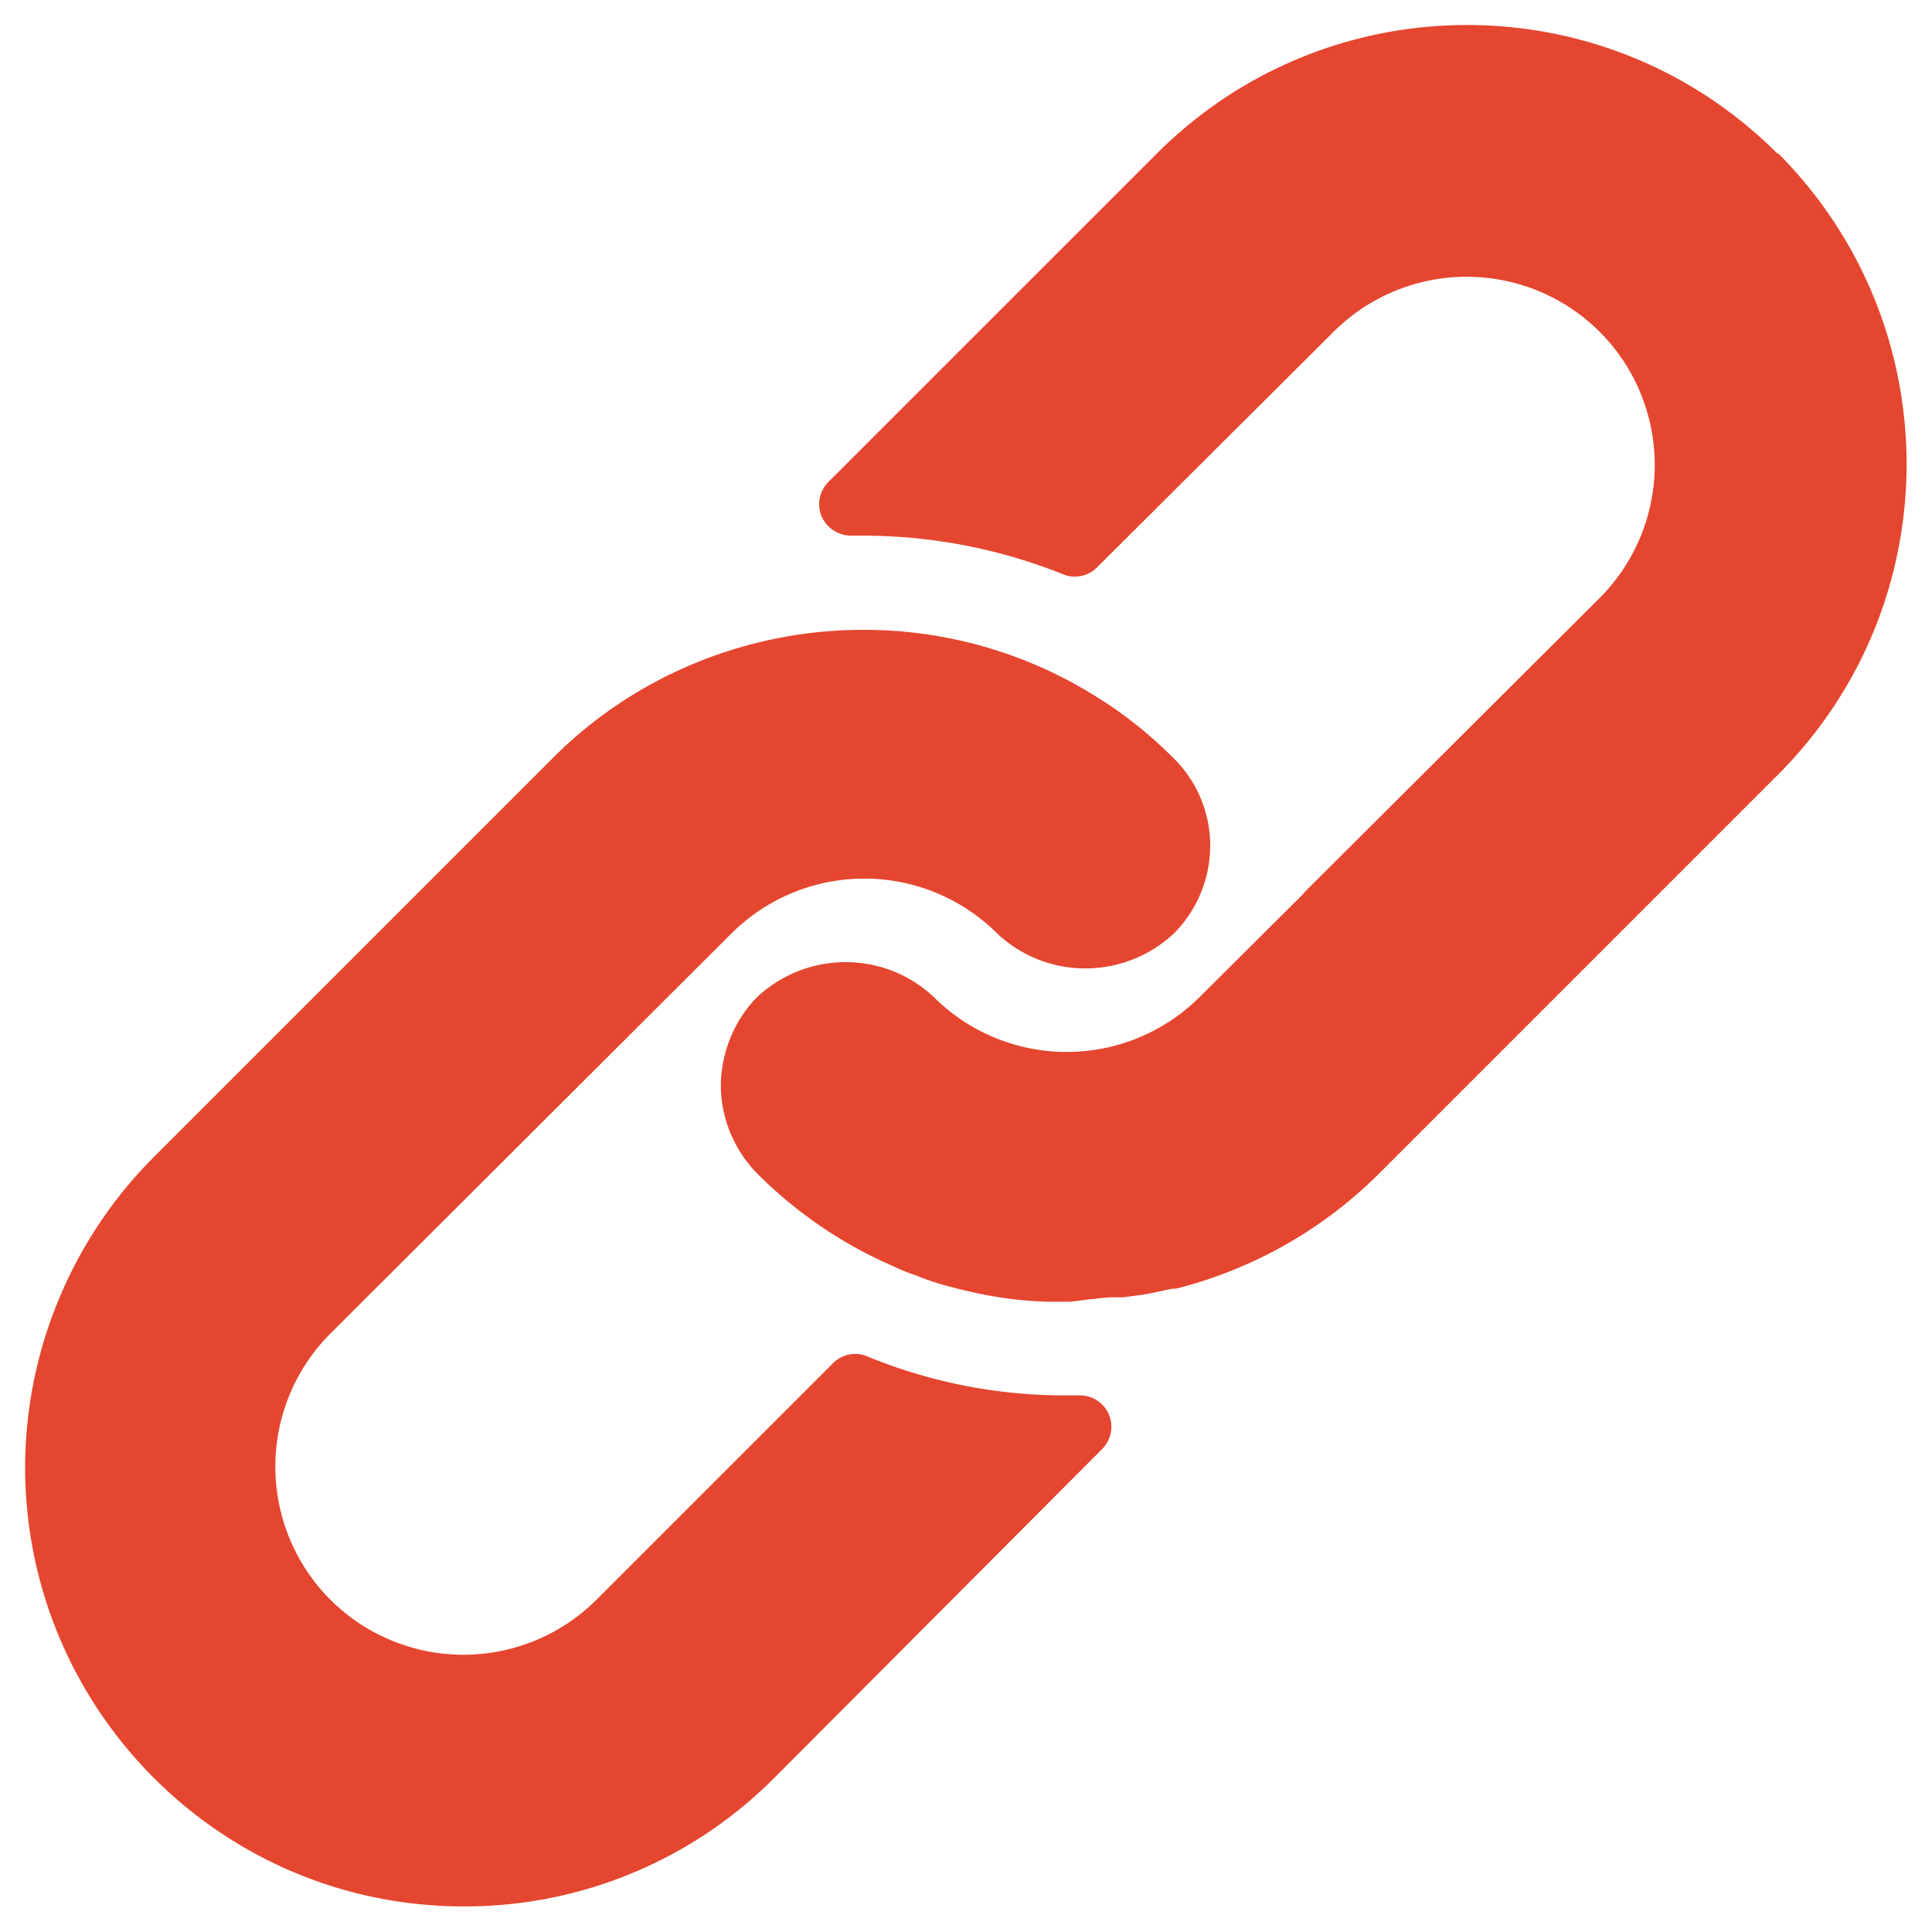 <svg xmlns="http://www.w3.org/2000/svg" baseProfile="basic" viewBox="0 0 40 40" fill="#e54630" xmlns:v="https://vecta.io/nano"><path d="M24.3 15.7c-.46-.46-.97-.88-1.53-1.23a9.04 9.04 0 0 0-4.9-1.43c-2.4 0-4.73.95-6.43 2.66l-8.26 8.26a9.12 9.12 0 0 0-2.66 6.41c0 5.02 4.06 9.1 9.08 9.1a9.03 9.03 0 0 0 6.42-2.65l6.8-6.82a.66.66 0 0 0 .19-.46.65.65 0 0 0-.65-.65h-.26a10.73 10.73 0 0 1-4.15-.81c-.24-.1-.52-.04-.7.14l-4.9 4.9a3.9 3.9 0 0 1-5.51 0 3.9 3.9 0 0 1 0-5.51l8.3-8.28a3.9 3.9 0 0 1 5.51 0c1.02.96 2.62.96 3.65 0a2.58 2.58 0 0 0 .75-1.65 2.54 2.54 0 0 0-.75-1.98zM36.8 3.18c-3.55-3.55-9.3-3.55-12.85 0l-6.8 6.8a.65.65 0 0 0-.14.71.67.67 0 0 0 .61.4h.24a11.14 11.14 0 0 1 4.15.8c.24.1.52.04.7-.14l4.9-4.88a3.9 3.9 0 0 1 5.51 0 3.9 3.9 0 0 1 0 5.51l-6.1 6.08-.05.06-2.13 2.12a3.9 3.9 0 0 1-5.51 0c-1.02-.96-2.62-.96-3.65 0-.44.44-.7 1.04-.75 1.66-.05.74.23 1.47.75 2 .75.75 1.63 1.37 2.6 1.82l.4.18c.14.06.28.1.42.16a6.89 6.89 0 0 0 .42.14l.38.1c.26.06.52.12.8.16a7.77 7.77 0 0 0 .97.09h.5l.4-.05c.14-.01.3-.04.46-.04h.22l.45-.06.2-.04.38-.08h.07a9.11 9.11 0 0 0 4.21-2.39l8.26-8.26c3.54-3.55 3.54-9.3-.01-12.86z"/></svg>